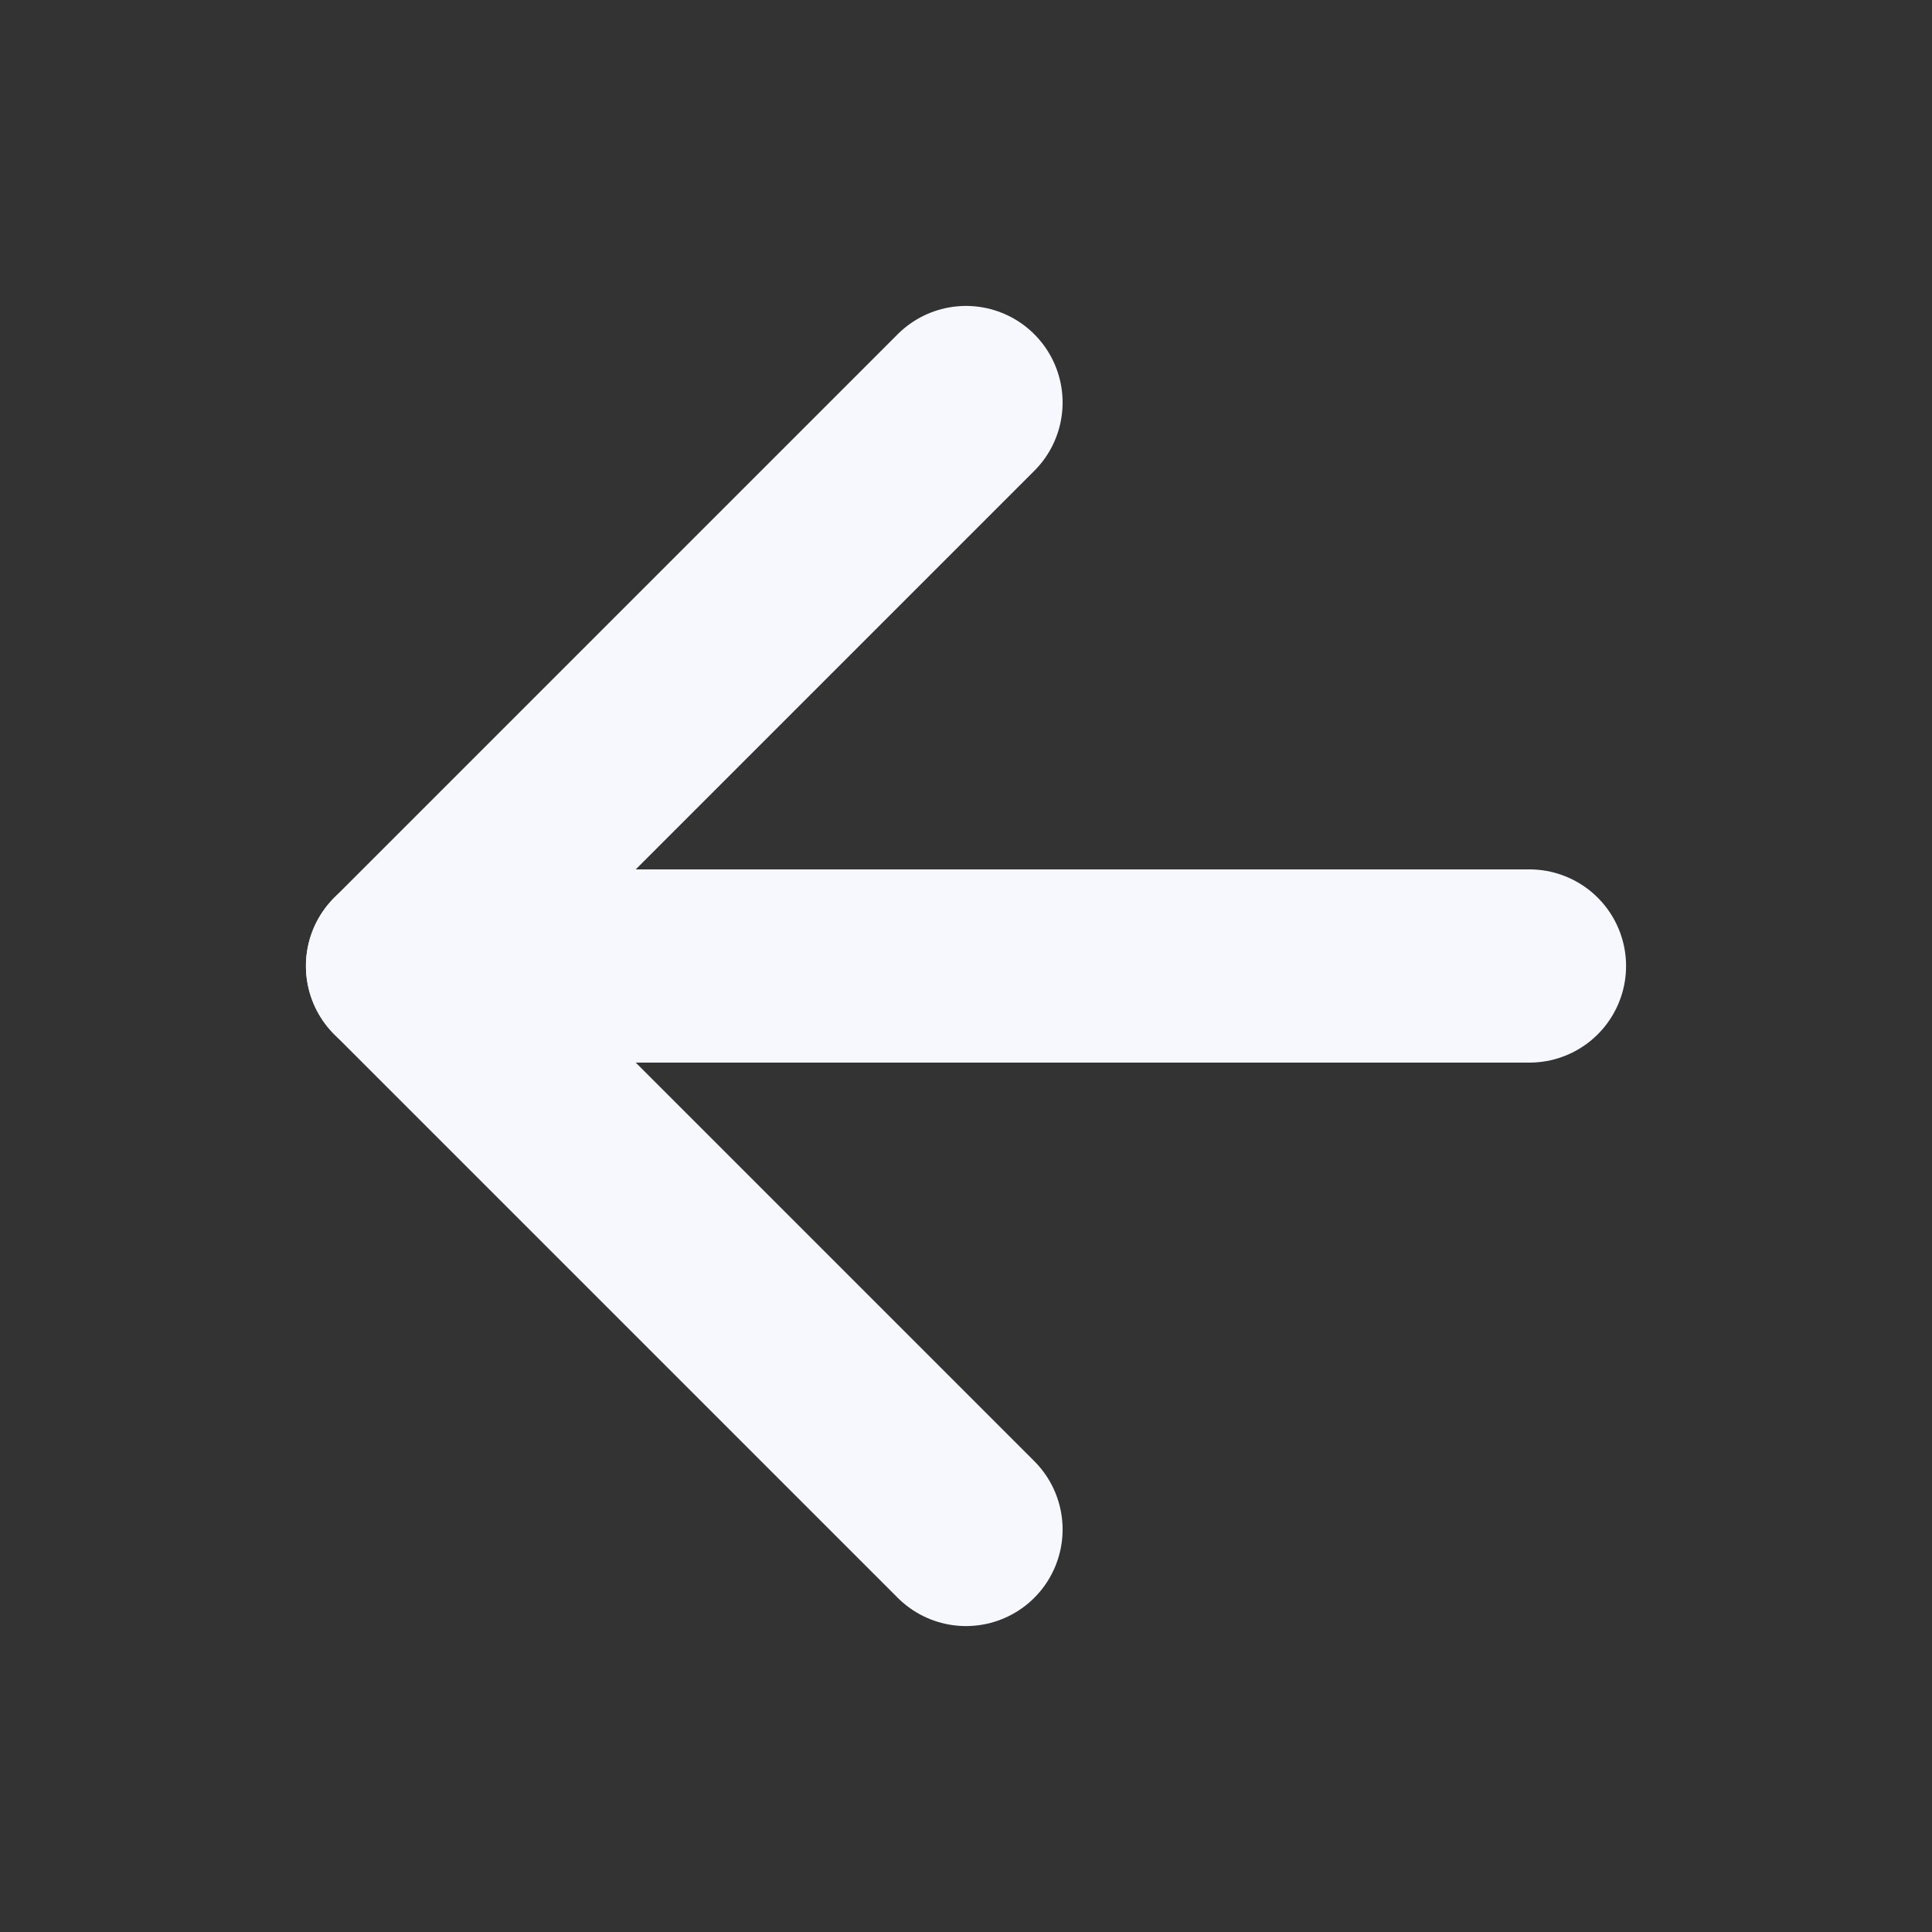 <svg width="20" height="20" viewBox="0 0 20 20" fill="none" xmlns="http://www.w3.org/2000/svg">
<rect x="0" y="0" width="20" height="20" fill="#333333" stroke="none"/>
<g id="icon/arrow-left">
<path id="Vector" d="M15.833 10H4.167" stroke="#F7F7FE" stroke-width="2" stroke-linecap="round" stroke-linejoin="round"/>
<path id="Vector_2" d="M10 15.833L4.167 10L10 4.167" stroke="#F7F7FE" stroke-width="2" stroke-linecap="round" stroke-linejoin="round"/>
</g>
</svg>
